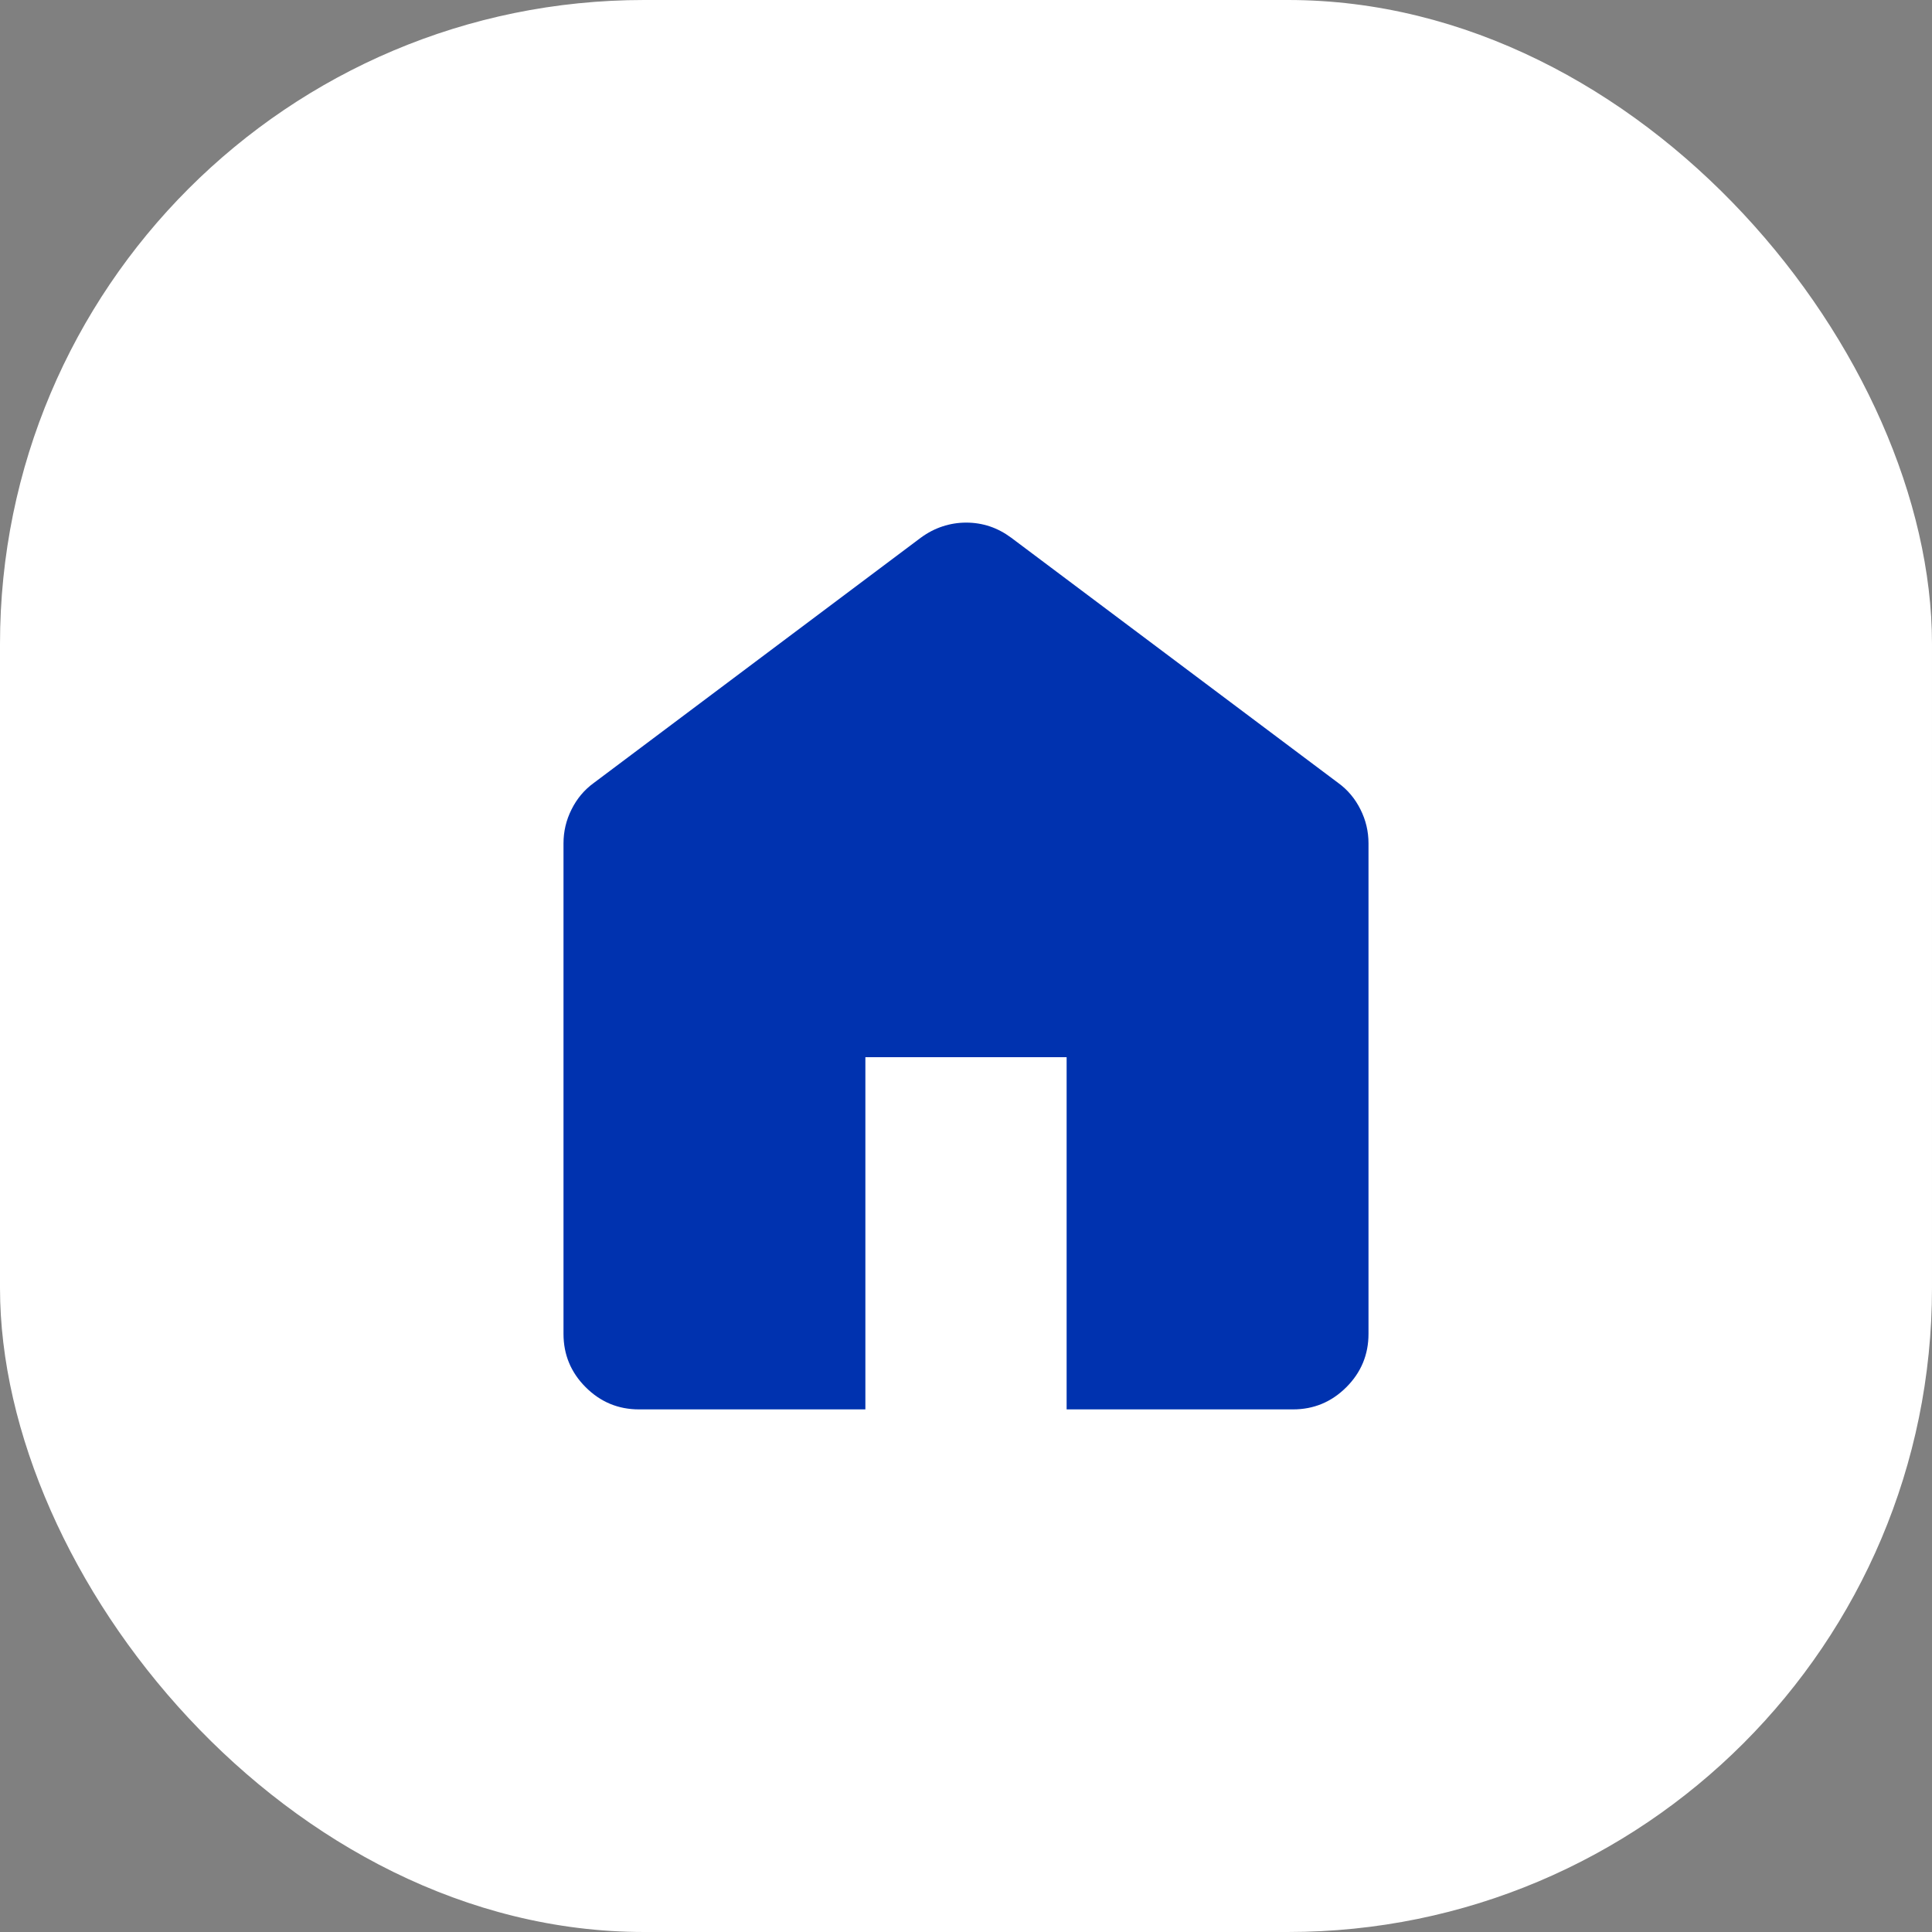 <svg xmlns="http://www.w3.org/2000/svg" width="24" height="24" viewBox="0 0 24 24" fill="none"><rect x="0" y="0" width="24" height="24" fill="#808080" stroke="none"/><rect width="24" height="24" rx="8" fill="white"></rect><path d="M7.938 17.508C7.68 17.508 7.459 17.416 7.275 17.232C7.092 17.049 7 16.828 7 16.57V10.477C7 10.328 7.033 10.188 7.1 10.055C7.166 9.922 7.258 9.812 7.375 9.727L11.438 6.68C11.524 6.617 11.614 6.57 11.709 6.539C11.803 6.508 11.901 6.492 12.003 6.492C12.105 6.492 12.203 6.508 12.296 6.539C12.388 6.57 12.477 6.617 12.562 6.68L16.625 9.727C16.742 9.812 16.834 9.922 16.9 10.055C16.967 10.188 17 10.328 17 10.477V16.57C17 16.828 16.908 17.049 16.725 17.232C16.541 17.416 16.32 17.508 16.062 17.508H13.25V13.133H10.75V17.508H7.938Z" fill="#0032AF"></path></svg>